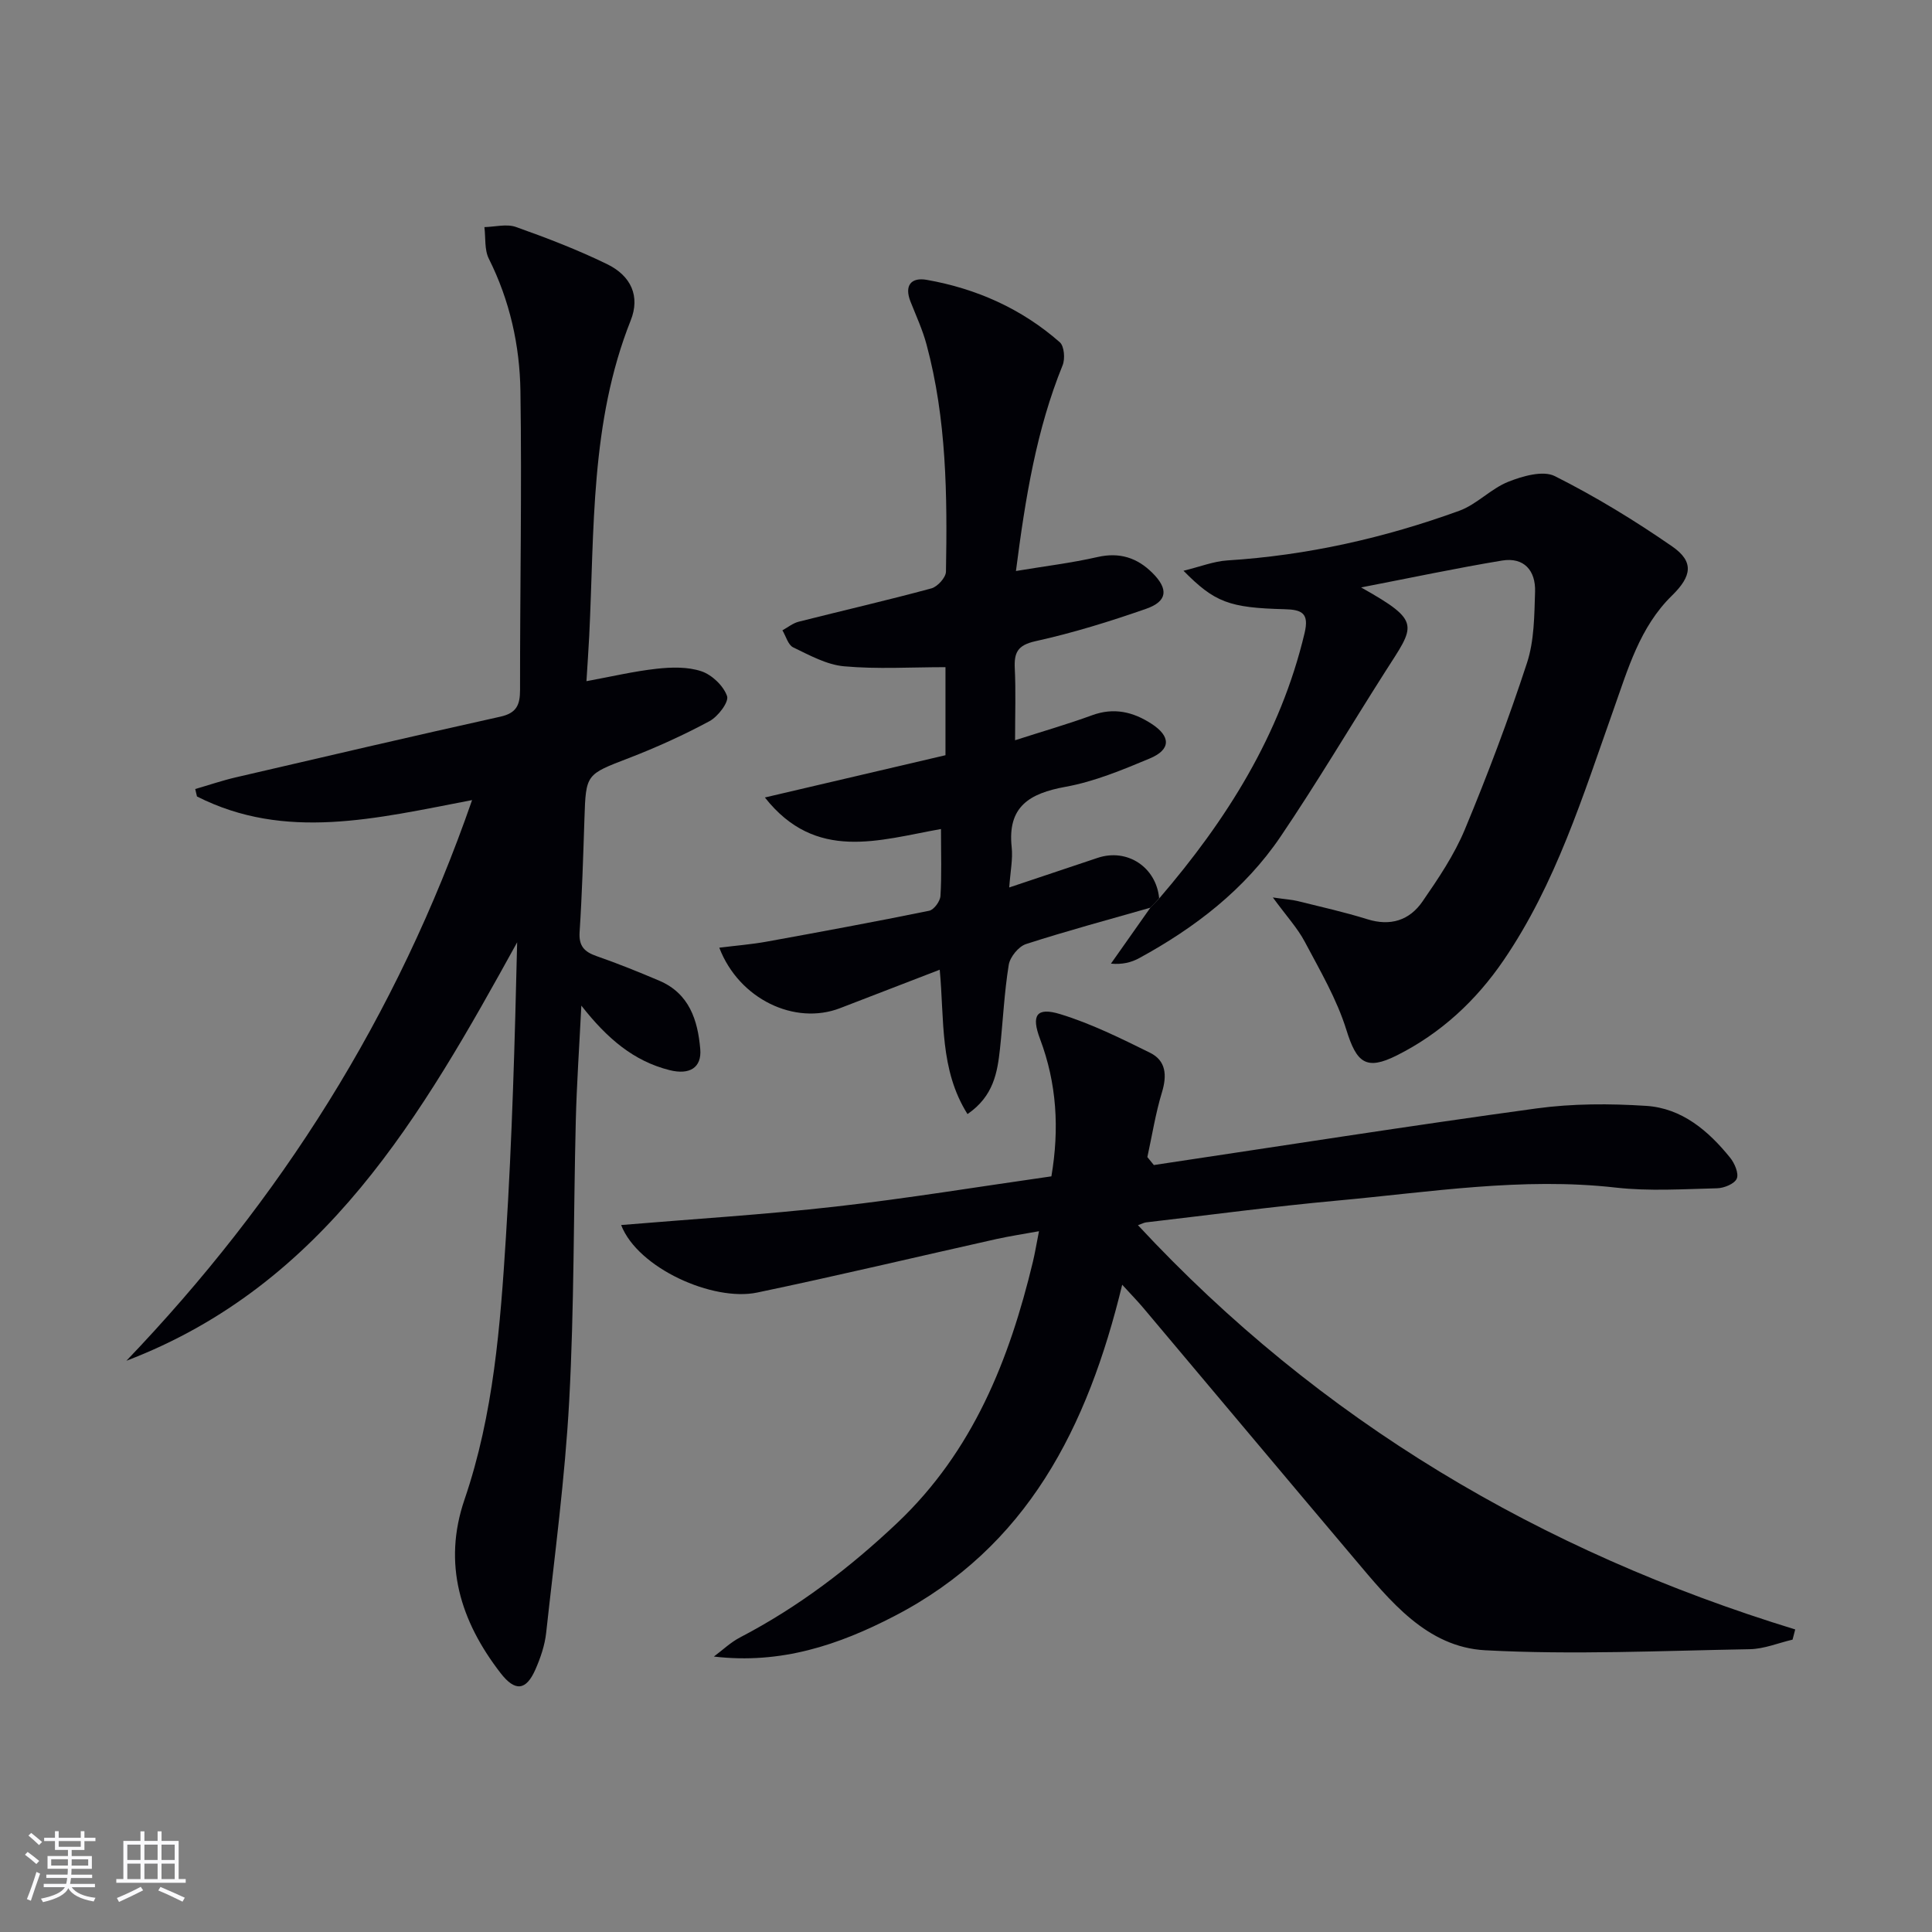 <svg enable-background="new 0 0 400 400" viewBox="0 0 400 400" xmlns="http://www.w3.org/2000/svg"><rect x="0" y="0" width="400" height="400" fill="#808080" stroke="none"/><g fill="#010106"><path d="m238.89 241.21c26.4-3.95 52.77-8.1 79.21-11.72 7.47-1.02 15.19-1.02 22.74-.53 7.37.48 12.85 5.14 17.36 10.72.93 1.15 1.84 3.26 1.38 4.34s-2.64 1.97-4.08 2c-6.98.17-14.05.64-20.95-.14-19.41-2.2-38.51.94-57.69 2.69-13.22 1.21-26.38 2.98-39.57 4.51-.43.05-.83.28-1.69.58 37.71 40.58 83.47 67.57 136.08 83.7-.18.7-.36 1.41-.55 2.11-2.96.69-5.9 1.93-8.87 1.98-18.25.32-36.55 1.19-54.75.22-12.11-.65-19.72-10.22-27.08-18.93-14.61-17.29-29.14-34.64-43.72-51.95-1.15-1.37-2.41-2.65-4.37-4.8-7.17 29.58-19.68 54.37-47.18 68.61-11.5 5.96-23.46 10.01-37.36 8.37 1.81-1.34 3.47-2.95 5.44-3.97 12.05-6.28 22.69-14.39 32.55-23.72 15.65-14.83 23.18-33.73 28.07-54.08.42-1.76.71-3.55 1.25-6.29-3.24.59-6.05 1.01-8.81 1.62-16.51 3.69-32.98 7.62-49.54 11.08-9.13 1.91-24.71-5.04-28.16-13.98 15.01-1.26 29.75-2.16 44.4-3.82 14.83-1.68 29.57-4.11 44.68-6.26 1.67-9.84 1.12-19.25-2.36-28.47-1.83-4.86-.77-6.63 4.2-5.11 6.41 1.96 12.54 5.01 18.58 7.99 3.32 1.64 3.54 4.67 2.47 8.19-1.33 4.37-2.04 8.93-3.02 13.41.44.56.89 1.11 1.34 1.65z"/><path d="m97.74 165.65c-19.94 3.82-38.7 8.51-56.96-.75-.12-.51-.24-1.02-.36-1.54 2.8-.81 5.57-1.76 8.41-2.42 18.24-4.24 36.47-8.5 54.76-12.56 3.35-.74 4.08-2.42 4.08-5.54-.02-20.62.39-41.24.08-61.86-.14-9.48-2.2-18.75-6.54-27.41-.94-1.87-.64-4.35-.92-6.55 2.19-.05 4.6-.71 6.52-.03 6.4 2.27 12.77 4.72 18.87 7.69 5 2.43 6.89 6.67 4.9 11.66-8.4 21.11-7.5 43.35-8.59 65.37-.15 2.94-.36 5.87-.57 9.32 5.18-.95 9.82-2.05 14.52-2.57 3.07-.34 6.44-.43 9.28.52 2.19.74 4.57 3.01 5.31 5.14.42 1.22-1.88 4.25-3.64 5.19-5.39 2.9-11.01 5.45-16.72 7.65-8.84 3.41-8.87 3.25-9.17 12.6-.26 7.81-.49 15.63-1 23.43-.19 2.91 1.01 4.09 3.53 4.97 4.39 1.53 8.71 3.27 12.98 5.09 6.2 2.64 7.96 8.17 8.47 14.15.33 3.86-2.21 5.4-6.35 4.36-7.45-1.87-12.94-6.56-18.27-13.36-.43 8.63-.96 16.25-1.15 23.88-.48 19.3-.32 38.63-1.36 57.9-.87 16.06-3.02 32.05-4.77 48.05-.28 2.6-1.17 5.21-2.23 7.62-1.94 4.41-4.22 4.62-7.23.72-8.3-10.74-12-22.59-7.45-35.9 6.04-17.67 7.42-36.06 8.58-54.44 1.28-20.24 1.84-40.53 2.32-60.93-19.71 35.73-39.78 70.91-80.9 86.63 31.83-33.26 55.97-71.13 71.57-116.08z"/><path d="m238.17 187.93c-8.6 2.46-17.24 4.78-25.75 7.53-1.54.5-3.31 2.68-3.57 4.3-.93 5.73-1.19 11.56-1.81 17.34-.54 4.96-1.33 9.85-6.73 13.56-5.8-9.22-4.77-19.45-5.75-29.89-7.11 2.74-13.88 5.34-20.64 7.96-9.32 3.6-20.9-1.82-25-12.52 3.42-.43 6.63-.68 9.79-1.25 11.24-2.04 22.48-4.12 33.67-6.4.98-.2 2.26-1.95 2.33-3.05.27-4.29.11-8.61.11-13.87-12.81 2.27-25.9 6.88-36.46-6.53 12.91-3.02 25.19-5.9 37.39-8.75 0-6.78 0-12.89 0-18.23-7.18 0-14.13.44-20.99-.18-3.61-.32-7.15-2.29-10.54-3.92-1.06-.51-1.5-2.32-2.23-3.53 1.12-.61 2.17-1.48 3.36-1.78 9.16-2.32 18.37-4.43 27.48-6.9 1.27-.34 3-2.25 3.02-3.46.29-15.81.13-31.61-4.02-47.03-.81-3.03-2.15-5.93-3.31-8.86-1.35-3.39.14-5.1 3.36-4.53 10.3 1.82 19.64 5.98 27.54 12.92.92.81 1.13 3.43.58 4.77-5.42 13.36-7.7 27.38-9.66 42.59 5.98-1 11.49-1.66 16.88-2.89 4.56-1.04 8.2.13 11.37 3.28 3.37 3.35 3.14 5.89-1.31 7.44-7.5 2.62-15.14 4.99-22.89 6.7-3.74.83-4.45 2.37-4.29 5.68.23 4.64.06 9.29.06 14.83 5.71-1.84 10.9-3.33 15.96-5.18 4.5-1.65 8.48-.7 12.27 1.76 4.05 2.62 4.06 5.36-.36 7.2-5.65 2.36-11.45 4.78-17.42 5.86-7.46 1.36-12.07 4.08-11.15 12.53.26 2.42-.27 4.93-.51 8.31 6.51-2.18 12.41-4.15 18.31-6.13 6.1-2.04 12.11 1.9 12.73 8.36-.59.67-1.2 1.32-1.82 1.96z"/><path d="m238.17 187.93c.62-.65 1.23-1.3 1.85-1.94 13.91-16.18 25.07-33.83 30.08-54.92.98-4.13-.55-4.85-4.14-4.94-11.49-.29-14.48-1.43-20.93-7.96 3.48-.85 6.25-1.96 9.08-2.14 16.53-1.04 32.52-4.65 48.02-10.28 3.62-1.32 6.53-4.56 10.13-6 2.97-1.18 7.19-2.4 9.64-1.18 8.42 4.23 16.53 9.18 24.29 14.55 4.59 3.17 4.08 6.17-.03 10.19-6.67 6.52-9.12 15.24-12.12 23.68-6.32 17.81-11.92 35.97-22.72 51.8-5.71 8.38-13 15.14-22.1 19.71-6.41 3.22-8.36 1.52-10.47-5.28-1.98-6.36-5.45-12.28-8.6-18.22-1.5-2.84-3.77-5.29-6.62-9.19 2.78.4 3.97.46 5.11.74 4.82 1.2 9.69 2.28 14.43 3.76 4.81 1.51 8.74.24 11.43-3.65 3.28-4.75 6.59-9.66 8.79-14.95 4.71-11.32 9.05-22.82 12.86-34.47 1.51-4.61 1.51-9.8 1.67-14.74.14-4.34-2.27-7.2-6.85-6.44-9.42 1.56-18.77 3.55-29.17 5.56 12.68 7.13 11.15 7.78 4.95 17.51-7.23 11.35-14.09 22.95-21.63 34.09-7.42 10.95-17.72 18.86-29.26 25.15-1.63.89-3.5 1.36-5.85 1.14 2.71-3.85 5.44-7.71 8.16-11.58z"/></g><path d="m5.17 384 .55-.58c.85.61 1.65 1.24 2.4 1.87l-.59.64c-.83-.73-1.62-1.38-2.36-1.93m1.22 9.53-.82-.34c.71-1.76 1.37-3.64 1.98-5.63.24.13.5.25.76.36-.6 1.67-1.24 3.54-1.92 5.61m-.5-13.5.57-.54c.56.44 1.31 1.06 2.26 1.87l-.64.64c-.68-.66-1.41-1.32-2.19-1.97m3.25.46h2.24v-1.36h.77v1.36h4.57v-1.36h.76v1.36h2.28v.69h-2.28v1.84h-2.64v1.26h4.18v2.64h-4.21c0 .45-.02.86-.05 1.21h4.32v.69h-4.38c-.04.34-.1.75-.19 1.22h5.15v.69h-4.82c.87 1.19 2.51 1.92 4.93 2.19-.17.32-.3.57-.37.76-2.77-.49-4.52-1.41-5.26-2.76-.56 1.26-2.3 2.23-5.24 2.9-.12-.24-.26-.48-.43-.72 2.73-.55 4.38-1.34 4.96-2.38h-4.38v-.69h4.65c.1-.38.17-.79.21-1.22h-4.32v-.69h4.4c.03-.34.05-.75.05-1.21h-4.2v-2.64h4.23v-1.26h-2.69v-1.84h-2.24zm1.46 4.46v1.29h3.45c.01-.4.02-.57.01-.53v-.32-.45h-3.46zm1.55-2.59h4.57v-1.19h-4.57zm6.11 2.59h-3.42v.77c-.01.19-.01.37-.02.53h3.44z" fill="#fafafc"/><path d="m32.63 379.16h.82v1.98h3.54v7.89h1.46v.78h-14.37v-.78h1.46v-7.89h3.54v-1.98h.82v1.98h2.73zm-3.49 11.48.5.73c-1.61.82-3.28 1.63-5 2.41-.13-.27-.28-.55-.44-.82 1.75-.72 3.4-1.49 4.94-2.32m-2.78-5.55h2.73v-3.18h-2.73zm0 3.95h2.73v-3.2h-2.73zm3.54-3.95h2.73v-3.18h-2.73zm0 3.95h2.73v-3.2h-2.73zm7.89 4.68c-1.84-.92-3.51-1.7-5.02-2.32l.45-.73c1.89.8 3.57 1.55 5.04 2.23zm-1.62-11.81h-2.73v3.18h2.73zm-2.73 7.13h2.73v-3.2h-2.73z" fill="#fafafc"/></svg>